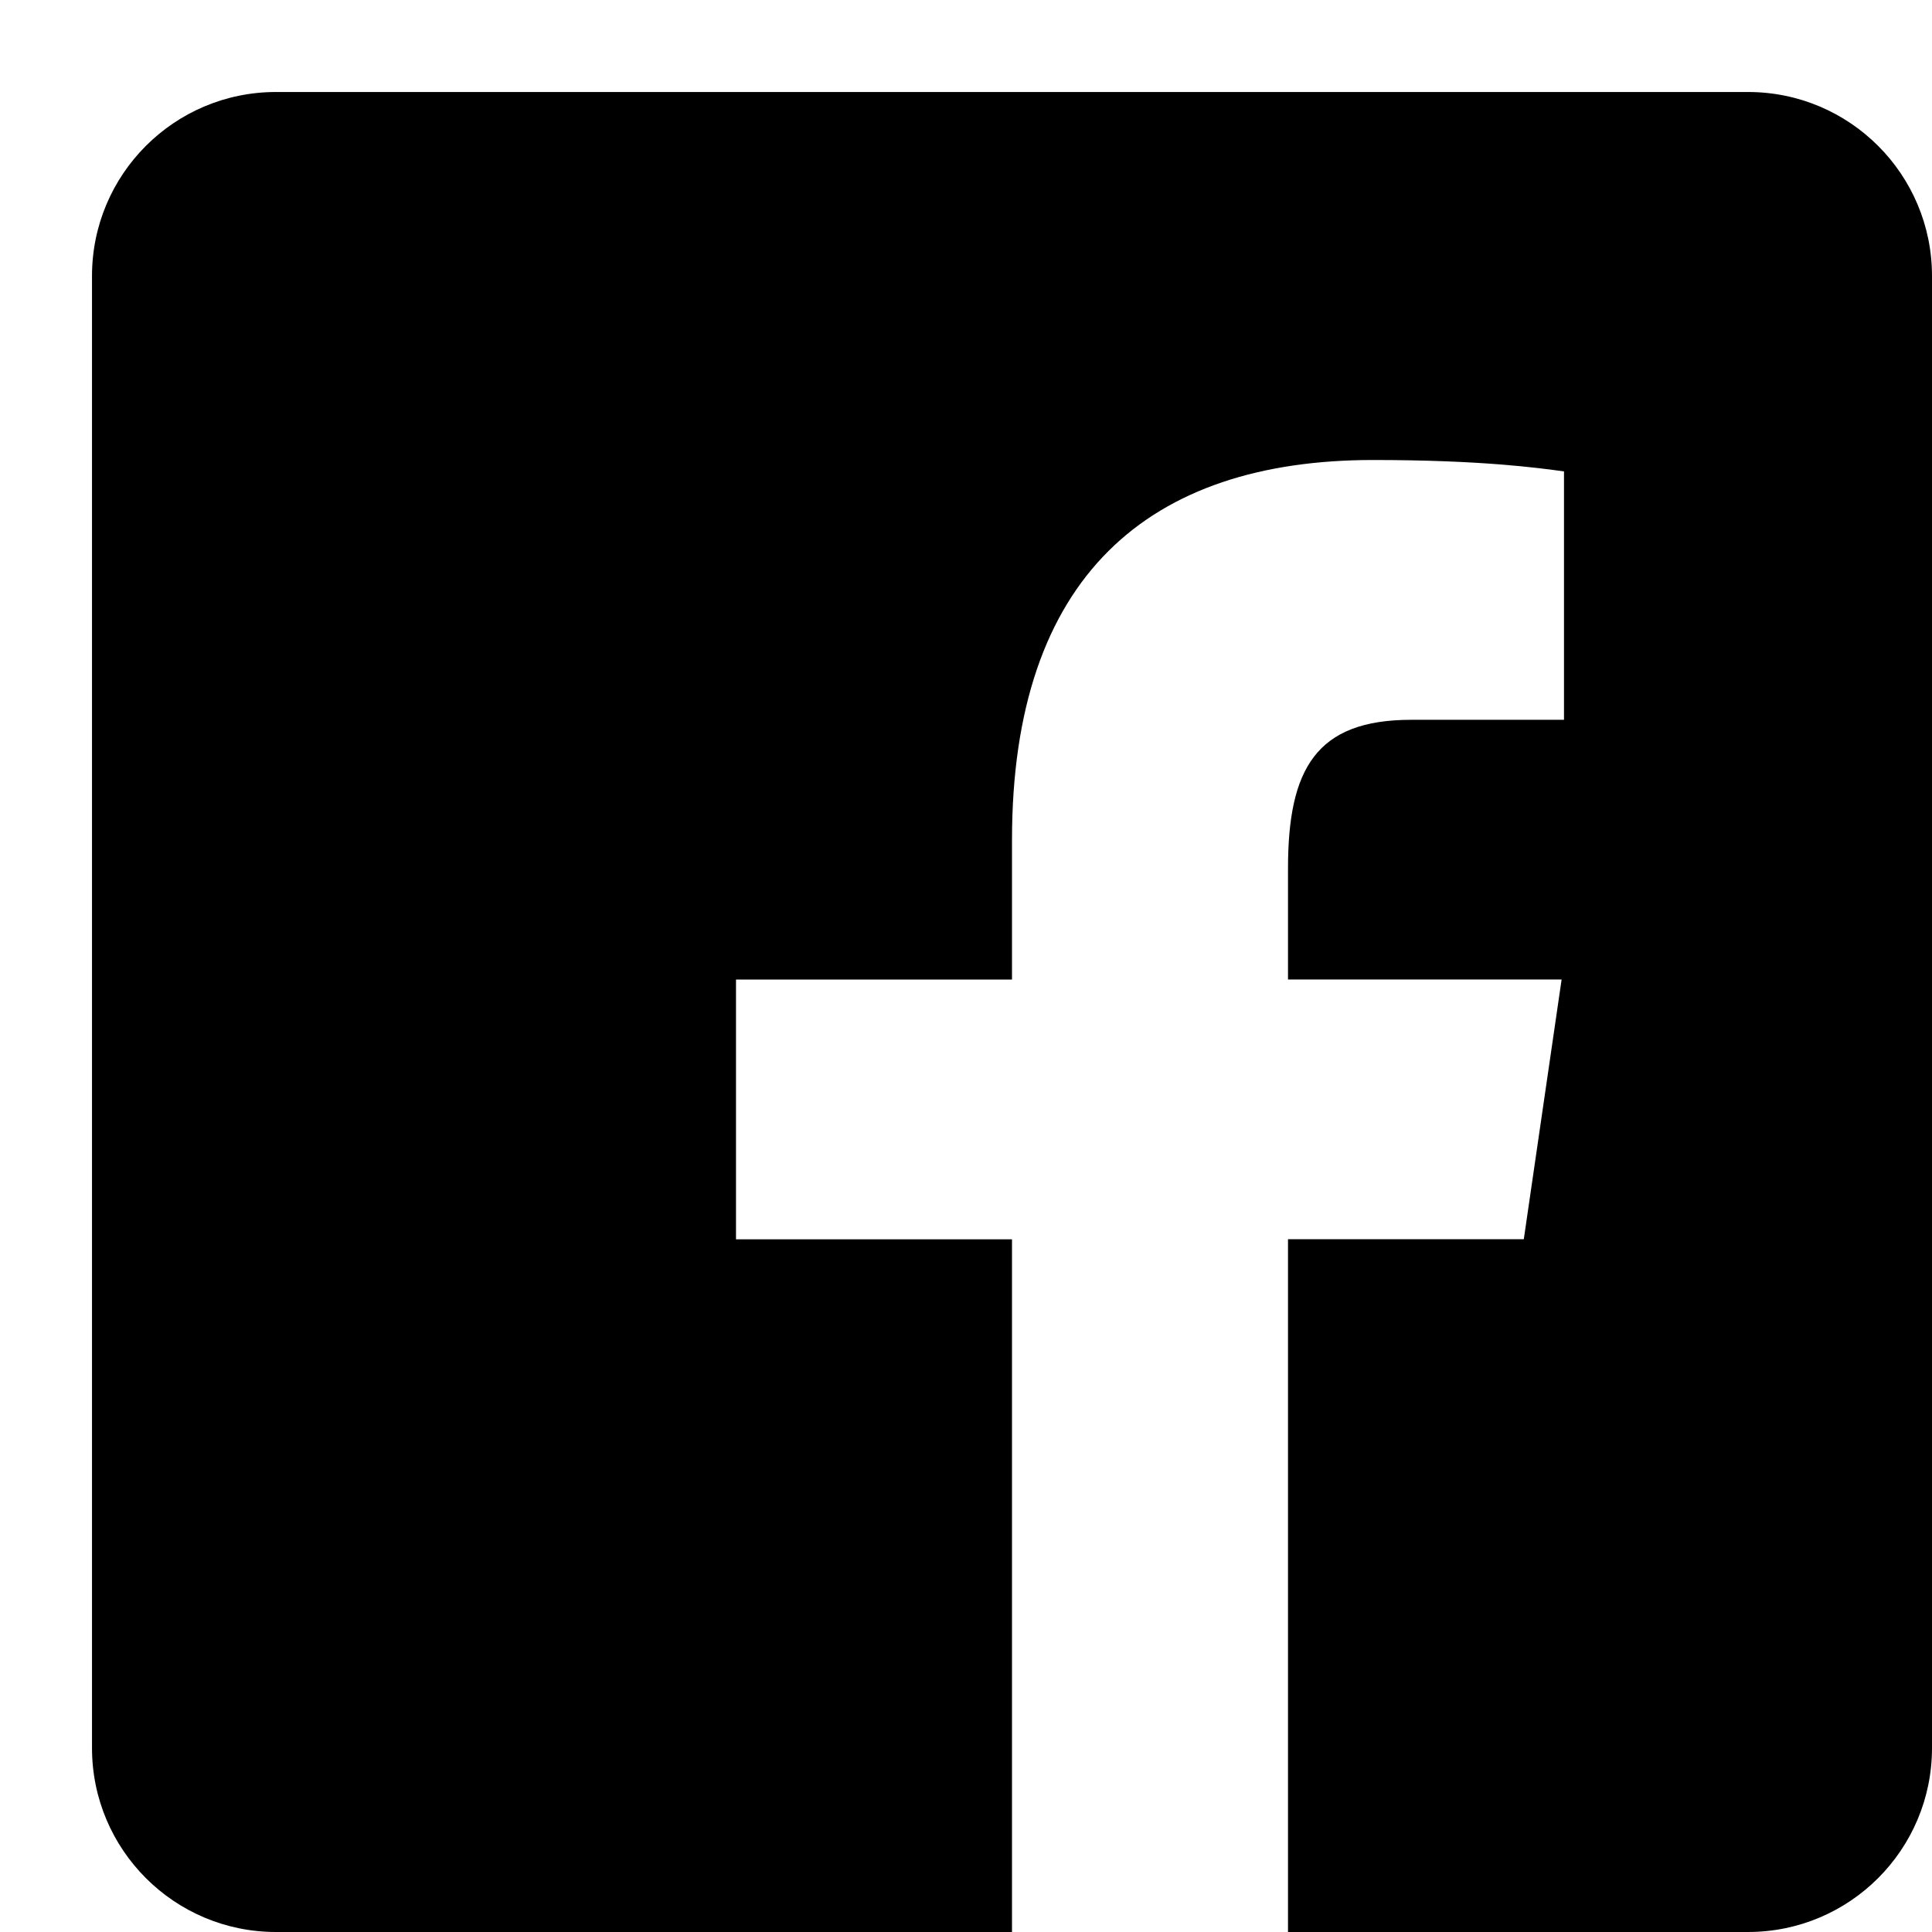 <svg xmlns="http://www.w3.org/2000/svg" width="21" height="21" viewBox="0 0 21 21">
    <defs>
        <filter id="aslopsi0aa">
            <feColorMatrix in="SourceGraphic" values="0 0 0 0 0.212 0 0 0 0 0.212 0 0 0 0 0.212 0 0 0 0.597 0"/>
        </filter>
    </defs>
    <g fill="none" fill-rule="evenodd">
        <g>
            <g>
                <g filter="url(#aslopsi0aa)" transform="translate(-129 -2720) translate(-1 2584) translate(131 137)">
                    <g>
                        <path fill="#000" d="M18 0c1.105 0 2 .895 2 2v16c0 1.105-.895 2-2 2h-5v-7.53h2.563l.411-2.823H13V8.44c0-1.082.305-1.616 1.339-1.616H16v-2.7c-.292-.04-.909-.124-2.075-.124C11.49 4 10 5.26 10 8.13v1.517H7v2.824h3V20H2c-1.105 0-2-.895-2-2V2C0 .895.895 0 2 0h16z"/>
                    </g>
                </g>
            </g>
        </g>
    </g>
</svg>
